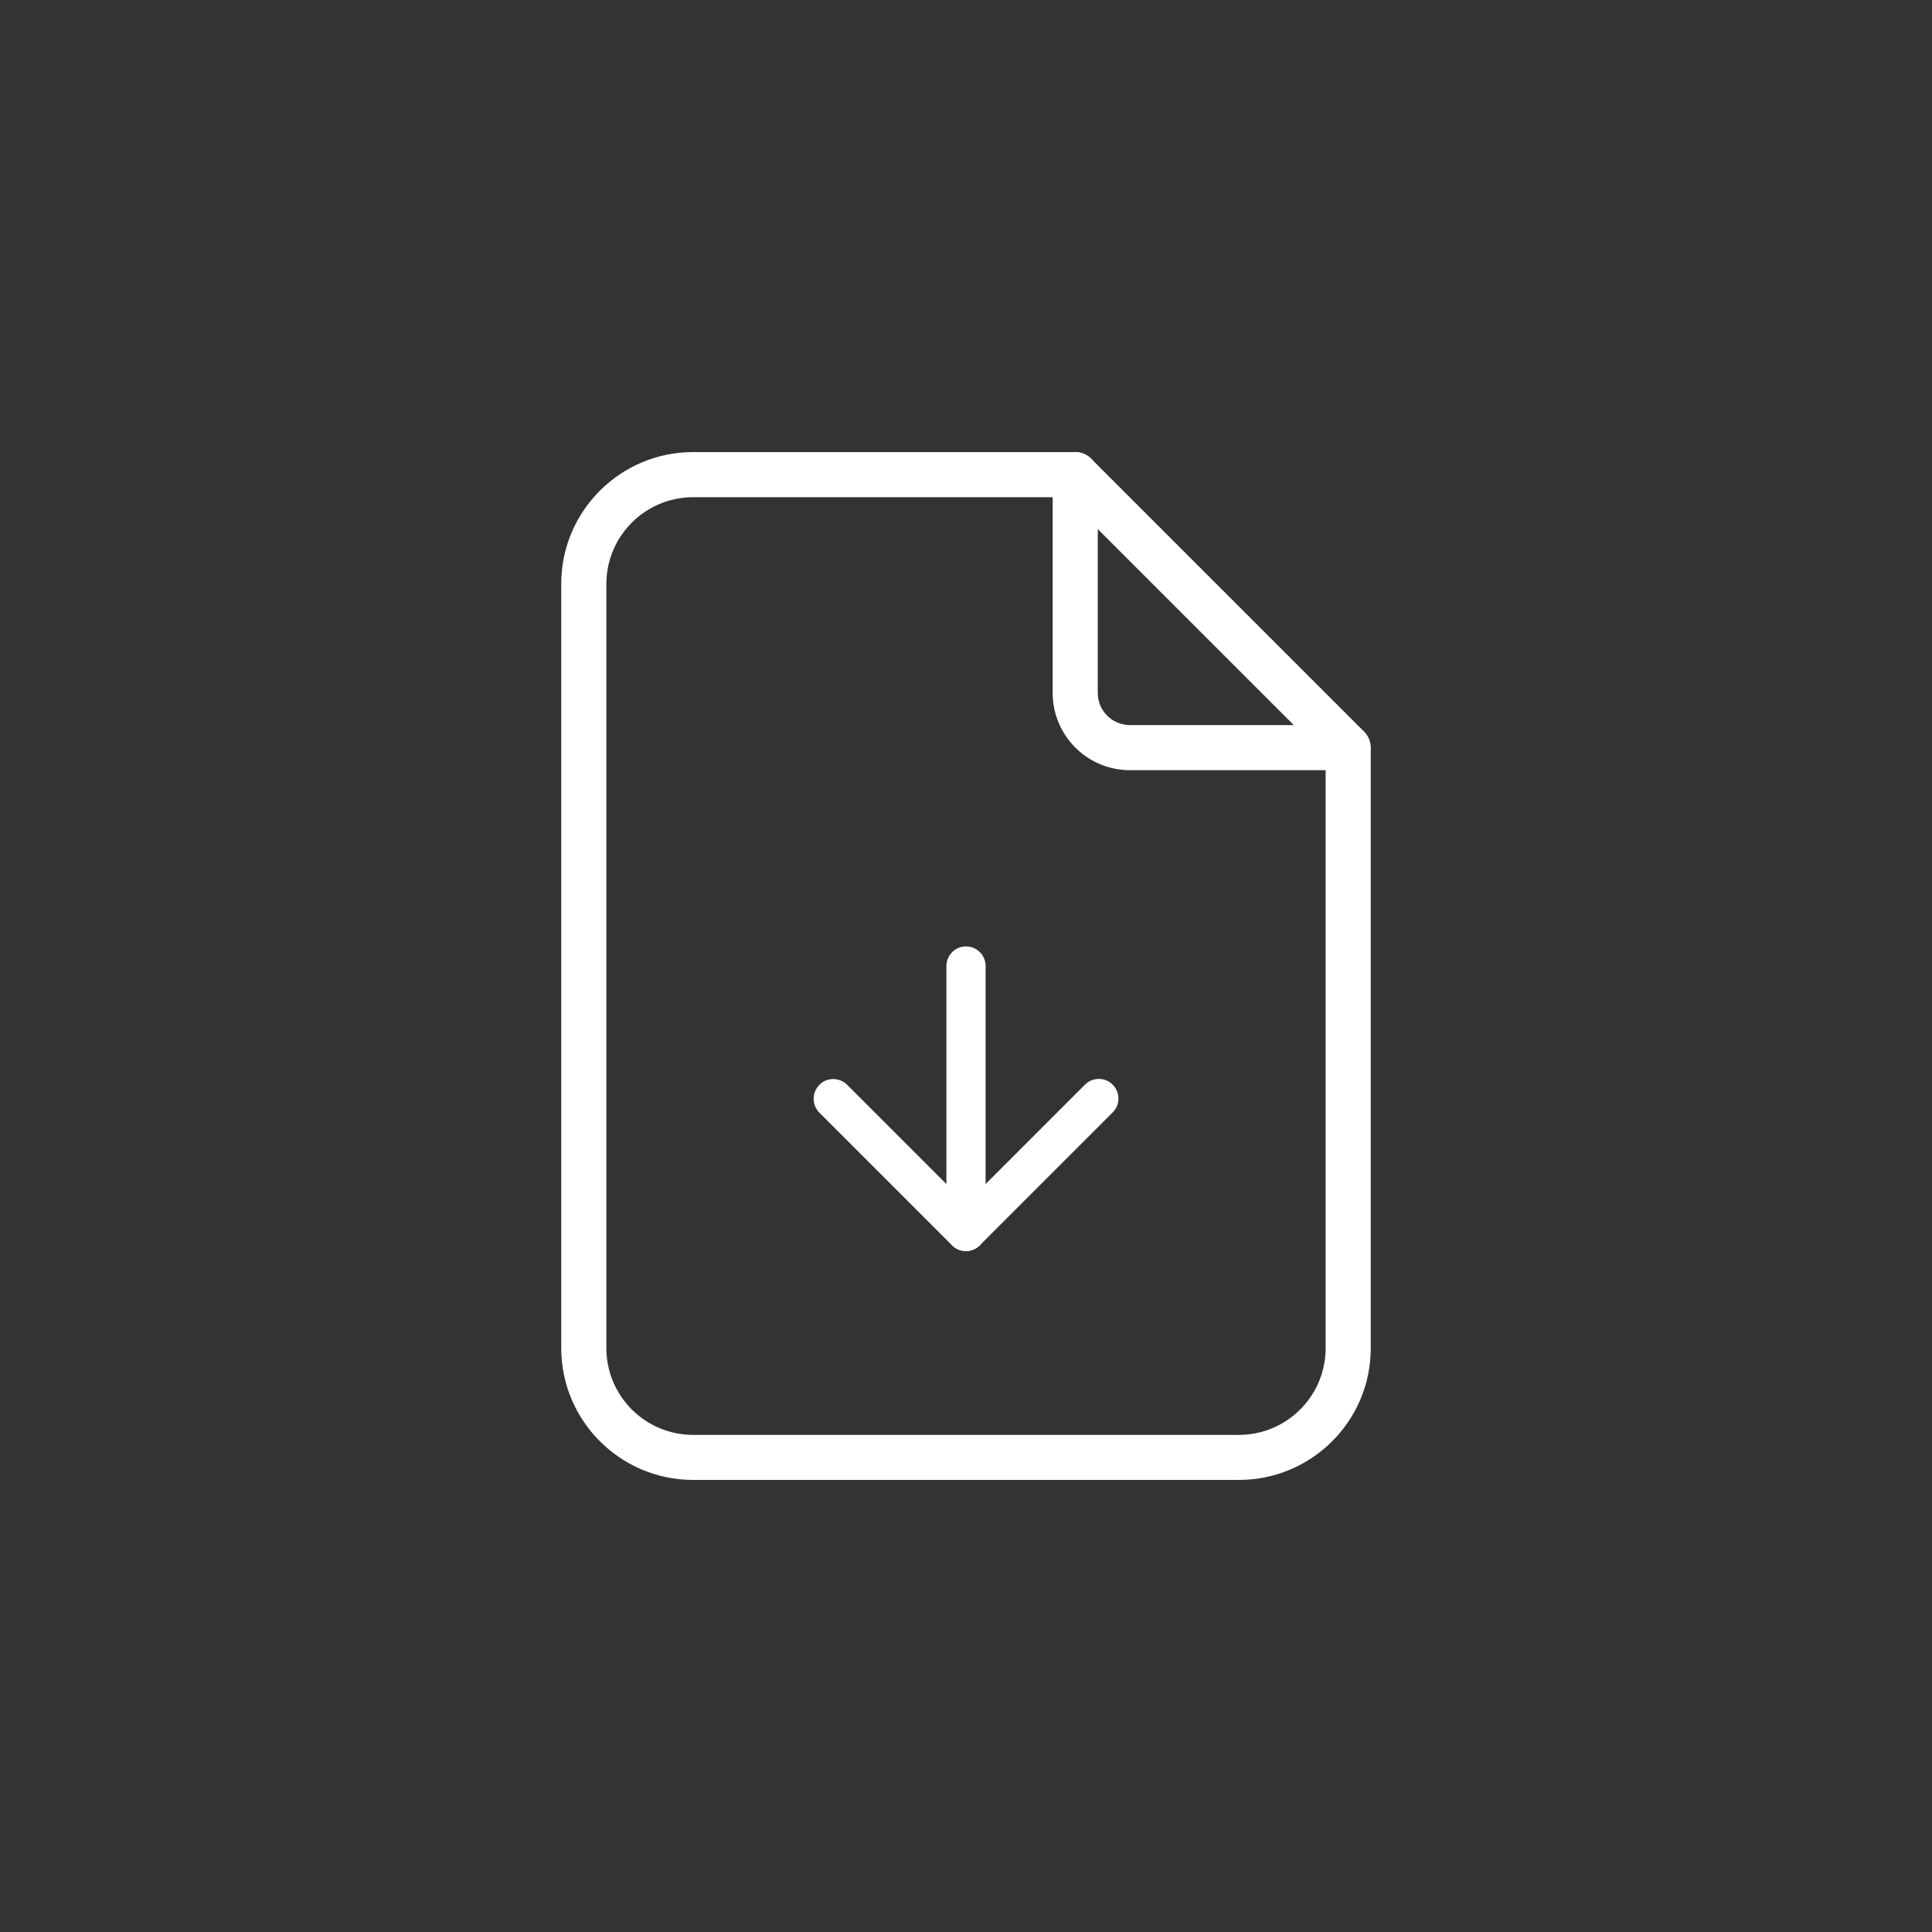 <svg enable-background="new 0 0 2000 2000" viewBox="0 0 2000 2000" xmlns="http://www.w3.org/2000/svg"><rect x="0" y="0" width="2000" height="2000" fill="#333333" stroke="none"/><g fill="#fff"><path d="m1395.7 793h-226.1c-41.7 0-75.5-33.9-75.6-75.6v-226.1c0-10.5 8.5-19 19-19s19 8.5 19 19v226.1c0 20.7 16.8 37.4 37.5 37.5h226.1c10.5 0 19 8.5 19 19 .1 10.5-8.4 19.1-18.9 19.1z"/><path d="m1395.7 797.3h-226.1c-44.1-.1-79.8-35.8-79.9-79.9v-226.1c0-12.9 10.5-23.3 23.4-23.3s23.3 10.4 23.3 23.3v226.1c0 18.3 14.9 33.1 33.2 33.2h226.1c12.9.3 23.1 10.9 22.9 23.8-.3 12.5-10.4 22.6-22.9 22.9zm-282.7-320.7c-8.1 0-14.7 6.6-14.7 14.7v226.1c0 39.3 31.9 71.2 71.2 71.2h226.1c8.1-.2 14.6-7 14.4-15.1-.2-7.8-6.5-14.1-14.4-14.4h-226c-23.1 0-41.8-18.7-41.8-41.8v-226c0-8.1-6.6-14.7-14.8-14.7z"/><path d="m1282.6 1527.7h-565.2c-72.8 0-132.1-59.2-132.1-132.1v-791.3c0-72.8 59.2-132.1 132.1-132.1h395.6c5.1 0 9.9 2 13.5 5.6l282.6 282.6c3.6 3.6 5.6 8.4 5.6 13.5v621.7c0 72.9-59.3 132.1-132.1 132.1zm-565.2-1017.3c-51.9.1-93.9 42.1-94 94v791.3c.1 51.9 42.1 93.9 94 94h565.2c51.9-.1 93.9-42.1 94-94v-613.9l-271.5-271.4z"/><path d="m1282.6 1532h-565.2c-75.2 0-136.4-61.2-136.4-136.4v-791.3c0-75.2 61.2-136.3 136.4-136.3h395.6c6.2 0 12.1 2.4 16.5 6.8l282.6 282.6c4.4 4.4 6.9 10.3 6.9 16.6v621.7c0 75.2-61.2 136.3-136.4 136.3zm-565.2-1055.4c-70.5.1-127.7 57.2-127.8 127.8v791.3c.1 70.5 57.2 127.7 127.8 127.8h565.2c70.5-.1 127.7-57.2 127.8-127.8v-621.8c0-3.9-1.5-7.7-4.3-10.4l-282.6-282.6c-2.8-2.8-6.5-4.3-10.4-4.3zm565.2 1017.4h-565.2c-54.3-.1-98.2-44-98.3-98.3v-791.4c0-54.3 44-98.3 98.3-98.3h389.5l1.3 1.3 272.7 272.7v615.6c0 54.3-44 98.3-98.3 98.4zm-565.2-979.3c-49.5.1-89.6 40.2-89.7 89.7v791.3c.1 49.5 40.2 89.6 89.7 89.7h565.2c49.5-.1 89.6-40.2 89.7-89.7v-612.1l-268.9-268.9z"/><path d="m1000 1295.1c-11.2 0-20.3-9.1-20.3-20.3v-274.8c0-11.2 9.1-20.3 20.3-20.3s20.3 9.1 20.3 20.3v274.8c0 11.2-9.1 20.3-20.3 20.3z"/><path d="m1000 1295.1c-5.4 0-10.6-2.1-14.4-5.9l-137.4-137.4c-7.9-7.9-7.9-20.8 0-28.8s20.8-7.9 28.8 0l123 123 123-123c7.8-8 20.7-8.2 28.7-.3 8 7.8 8.2 20.7.3 28.7-.1.1-.2.2-.3.3l-137.4 137.4c-3.7 3.8-8.9 6-14.3 6z"/></g></svg>